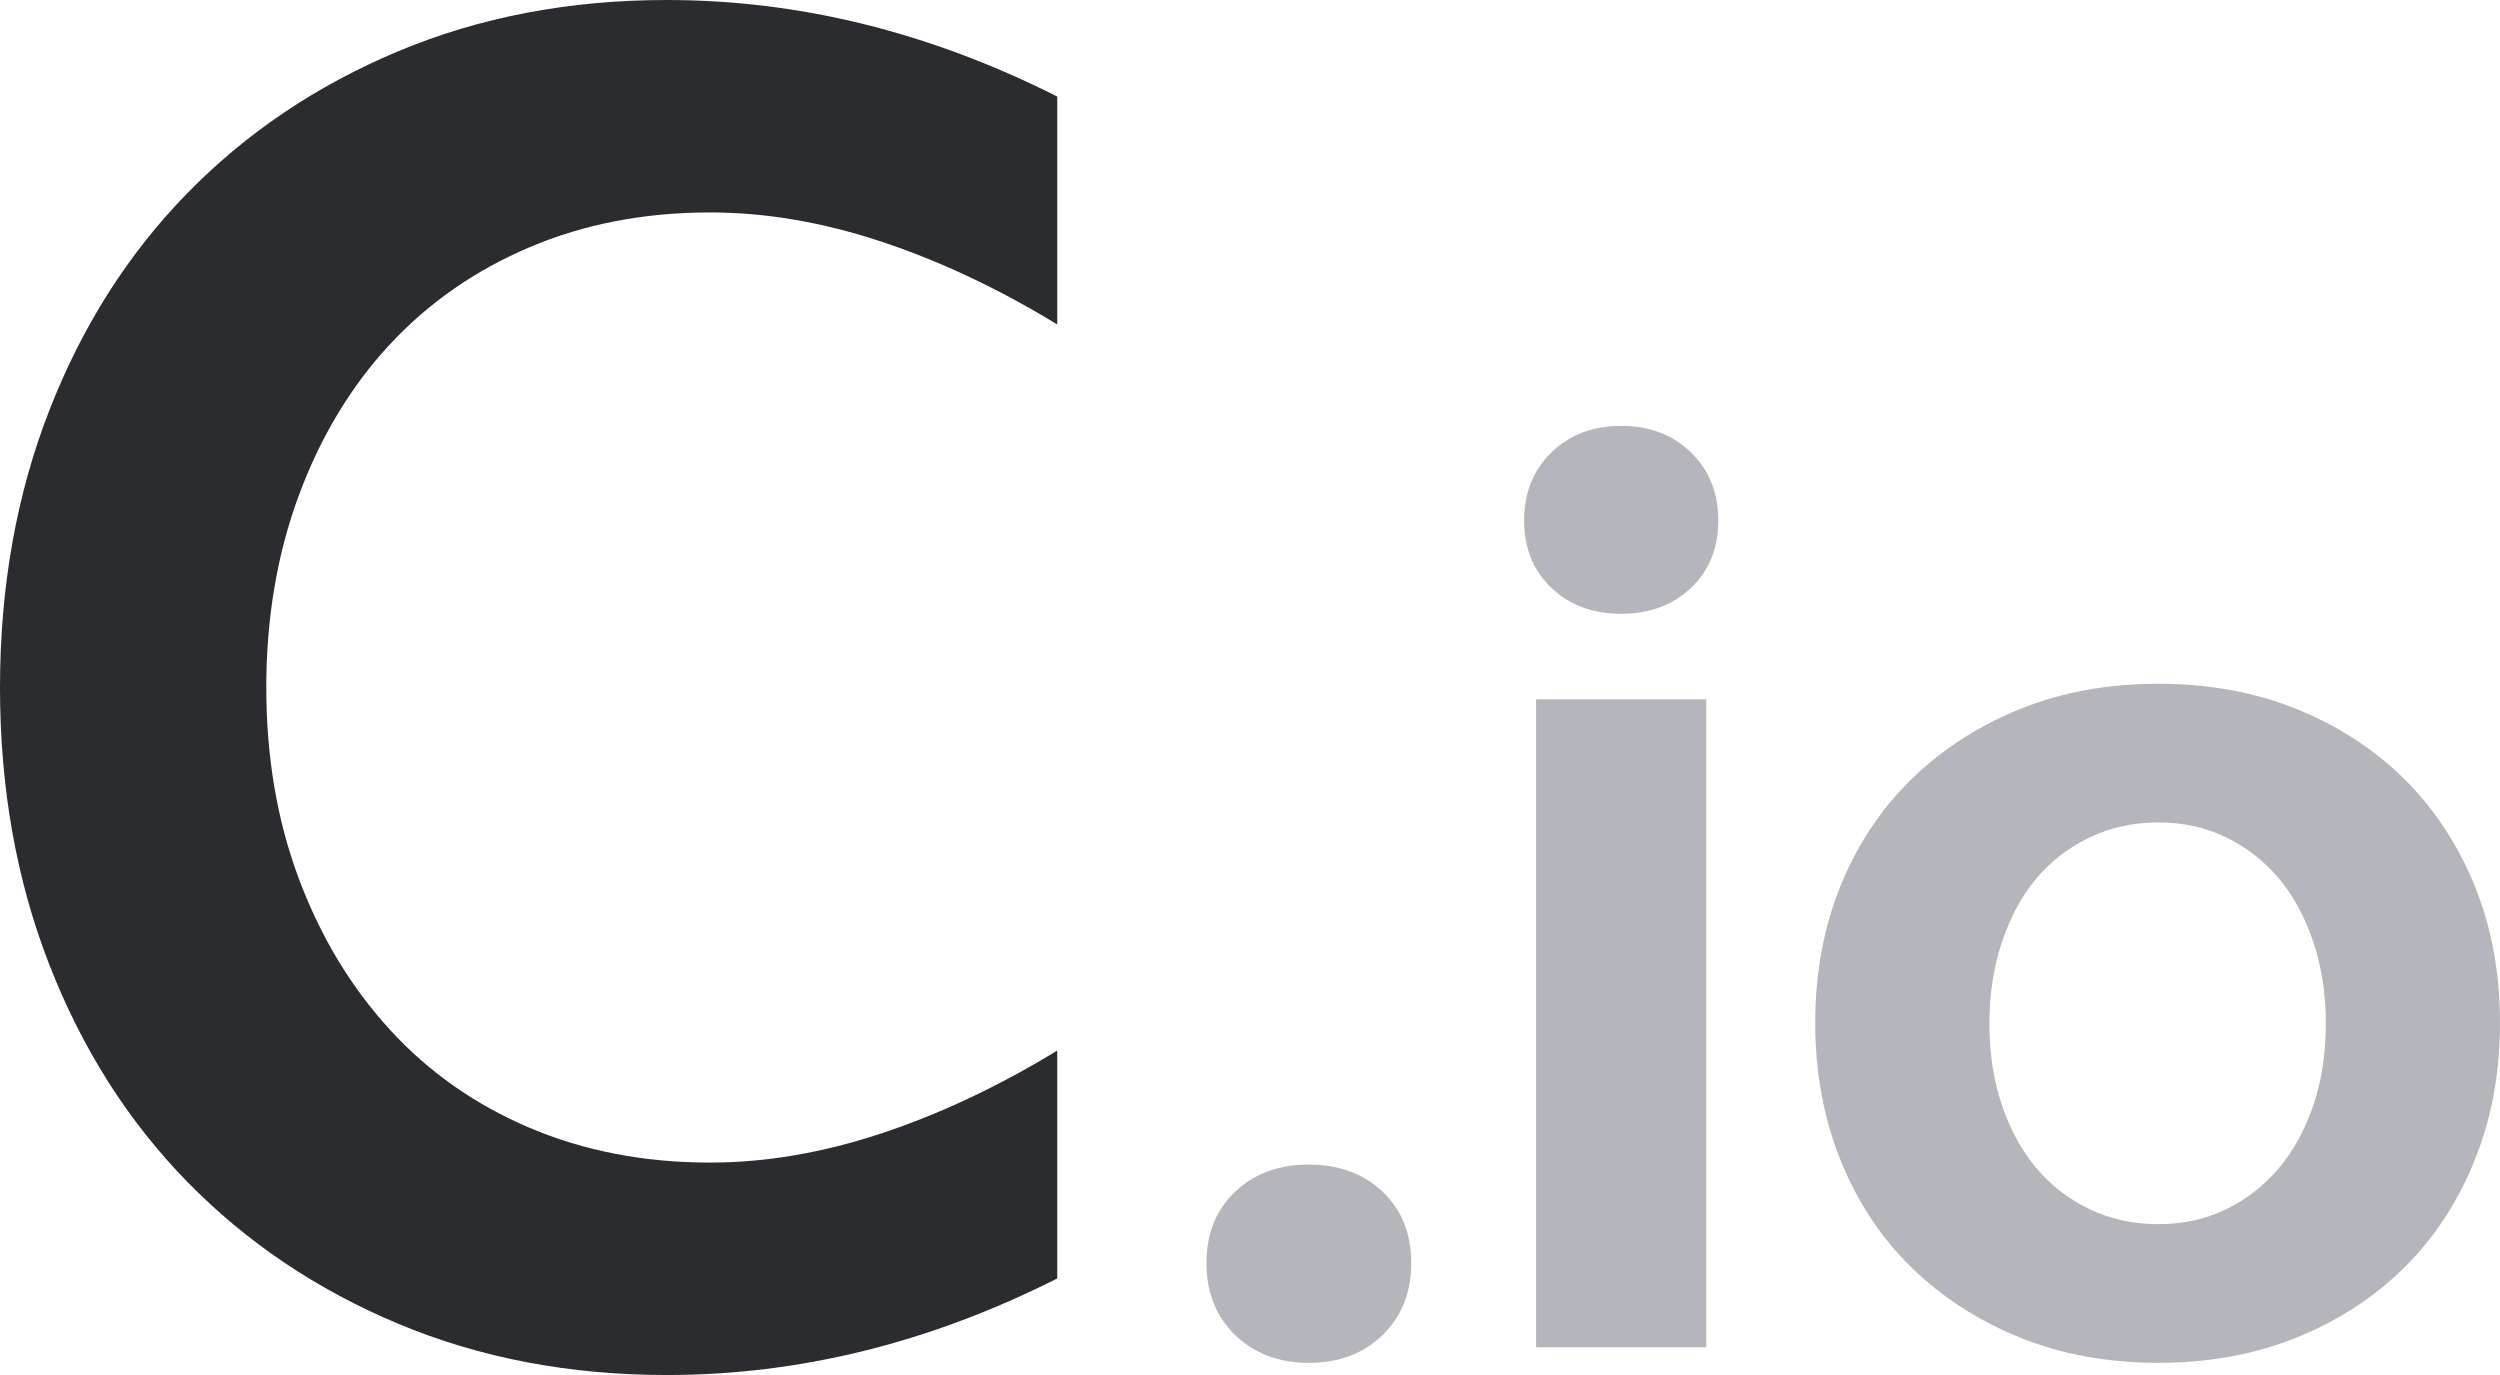 <svg height="110" viewBox="0 0 200 110" width="200" xmlns="http://www.w3.org/2000/svg"><style>path.logo-io{fill:#b4b6bb}path.logo-c{fill:#2b2c2f} @media (prefers-color-scheme: dark){path.logo-io{fill:#b4b6bb}path.logo-c{fill:#fff}}</style><g fill="none" fill-rule="nonzero"><path class="logo-io" d="m96.517 101.044c0-2.35.762-4.251 2.287-5.702 1.525-1.451 3.492-2.177 5.904-2.177 2.411 0 4.379.726 5.904 2.177 1.525 1.451 2.287 3.352 2.287 5.702 0 2.35-.762 4.268-2.287 5.754-1.525 1.486-3.492 2.229-5.904 2.229-2.411 0-4.379-.743-5.904-2.229-1.525-1.486-2.287-3.404-2.287-5.754zm26.372-45.098h13.615v51.837h-13.615zm-.957-14.307c0-2.212.727-4.026 2.181-5.443 1.454-1.417 3.315-2.125 5.584-2.125 2.269 0 4.131.708 5.584 2.125 1.454 1.417 2.181 3.231 2.181 5.443 0 2.212-.727 4.009-2.181 5.391-1.454 1.382-3.315 2.073-5.584 2.073-2.269 0-4.131-.691-5.584-2.073-1.454-1.382-2.181-3.179-2.181-5.391zm23.287 40.225c0-4.009.674-7.672 2.021-10.989 1.347-3.318 3.244-6.169 5.691-8.553 2.447-2.384 5.336-4.251 8.669-5.598 3.333-1.348 7.02-2.022 11.063-2.022s7.73.674 11.063 2.022c3.333 1.348 6.205 3.214 8.616 5.598 2.411 2.384 4.29 5.235 5.638 8.553 1.347 3.318 2.021 6.981 2.021 10.989 0 3.94-.674 7.585-2.021 10.938-1.347 3.352-3.227 6.22-5.638 8.605-2.411 2.384-5.283 4.251-8.616 5.598-3.333 1.348-7.02 2.022-11.063 2.022s-7.73-.674-11.063-2.022c-3.333-1.348-6.223-3.214-8.669-5.598-2.447-2.384-4.343-5.253-5.691-8.605-1.347-3.352-2.021-6.998-2.021-10.938zm13.935 0c0 2.419.337 4.613 1.011 6.583.674 1.97 1.596 3.646 2.766 5.028 1.17 1.382 2.588 2.471 4.255 3.266 1.666.795 3.492 1.192 5.478 1.192 1.986 0 3.794-.397 5.425-1.192 1.631-.795 3.032-1.883 4.202-3.266 1.17-1.382 2.092-3.058 2.766-5.028.674-1.97 1.011-4.164 1.011-6.583 0-2.35-.337-4.527-1.011-6.531-.674-2.004-1.596-3.698-2.766-5.08-1.17-1.382-2.571-2.471-4.202-3.266-1.631-.795-3.439-1.192-5.425-1.192-1.986 0-3.812.397-5.478 1.192-1.666.795-3.085 1.883-4.255 3.266s-2.092 3.076-2.766 5.08c-.674 2.004-1.011 4.181-1.011 6.531z" /><path class="logo-c" d="m0 55c0-8.034 1.315-15.424 3.945-22.17 2.63-6.746 6.312-12.54 11.046-17.381s10.362-8.626 16.884-11.355c6.522-2.729 13.675-4.094 21.46-4.094 10.625 0 21.039 2.575 31.243 7.725v18.23c-4.734-2.884-9.441-5.098-14.122-6.643-4.681-1.545-9.231-2.317-13.649-2.317-5.26 0-10.072.927-14.438 2.781-4.366 1.854-8.1 4.455-11.203 7.802-3.103 3.347-5.523 7.364-7.258 12.051-1.736 4.686-2.604 9.81-2.604 15.372s.868 10.66 2.604 15.295c1.736 4.635 4.155 8.652 7.258 12.051 3.103 3.399 6.838 6.025 11.203 7.879s9.178 2.781 14.438 2.781c4.418 0 8.968-.772 13.649-2.317 4.681-1.545 9.389-3.759 14.122-6.643v18.23c-10.204 5.15-20.618 7.725-31.243 7.725-7.784 0-14.938-1.365-21.46-4.094-6.522-2.729-12.15-6.515-16.884-11.355-4.734-4.841-8.416-10.634-11.046-17.381-2.63-6.746-3.945-14.136-3.945-22.17z"/></g></svg>